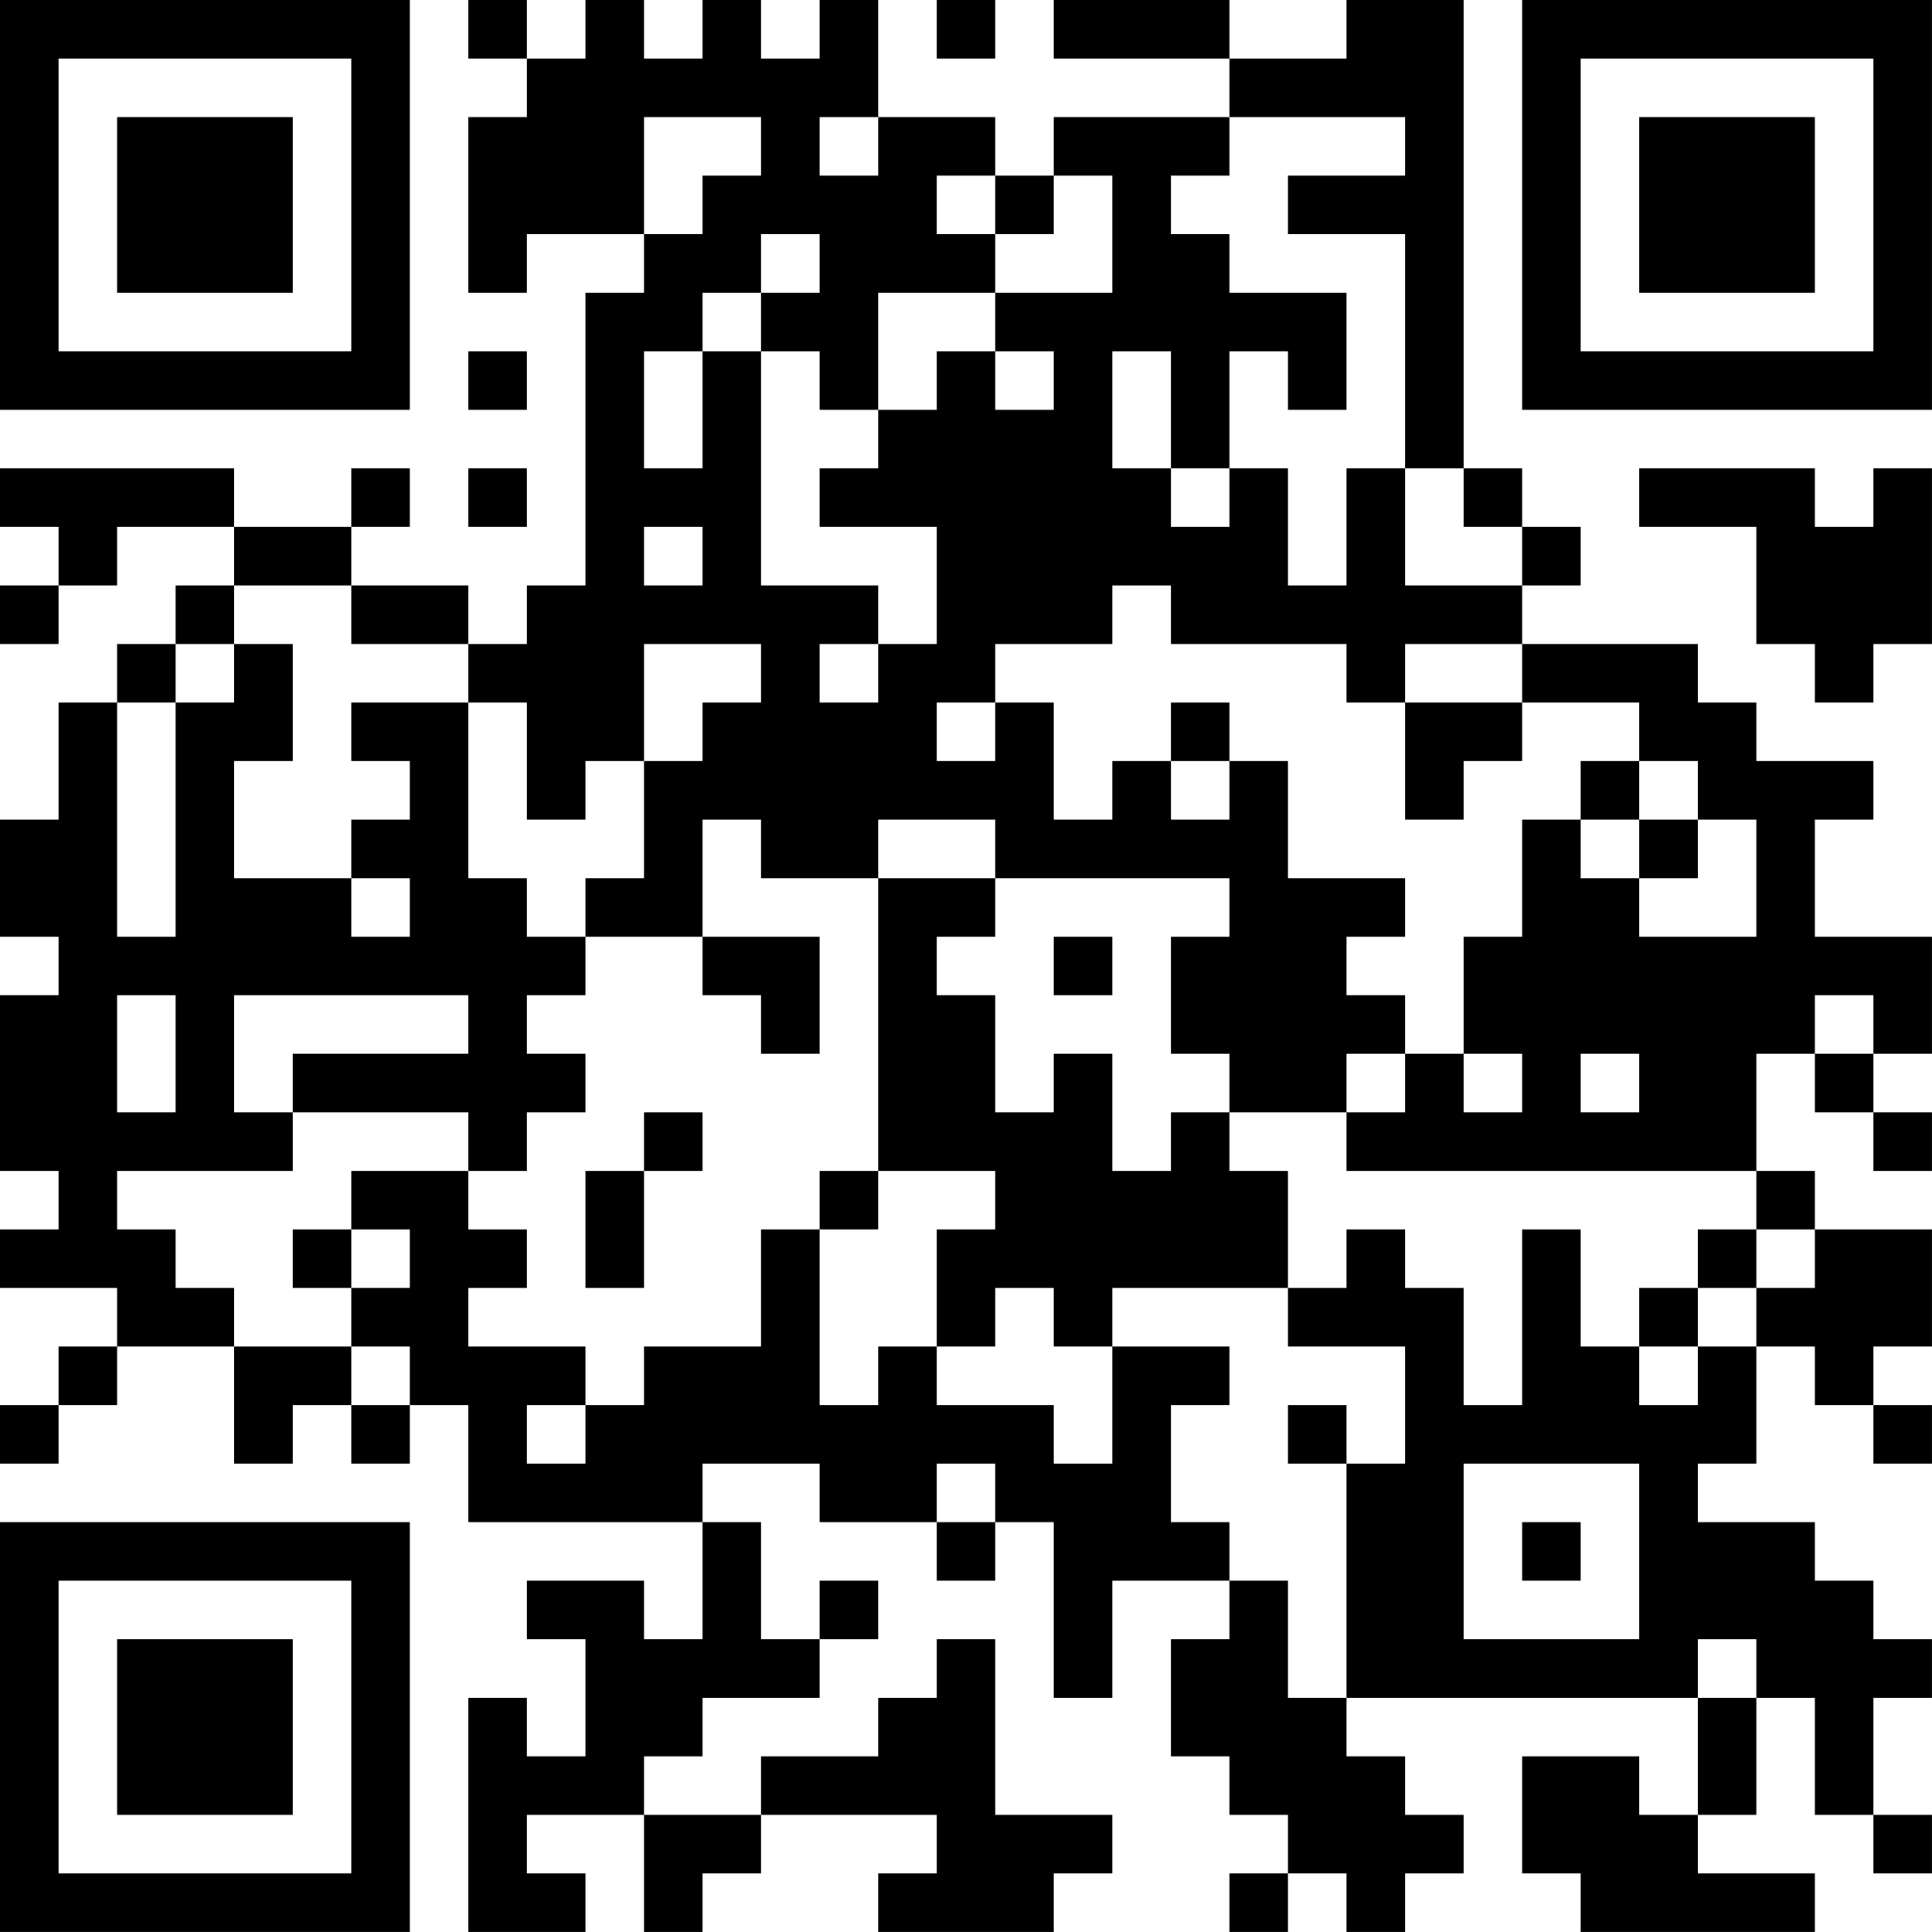 <?xml version="1.0" encoding="UTF-8"?>
<svg xmlns="http://www.w3.org/2000/svg" version="1.1" width="400" height="400" viewBox="0 0 400 400"><rect x="0" y="0" width="400" height="400" fill="#ffffff"/><g transform="scale(12.121)"><g transform="translate(0,0)"><path fill-rule="evenodd" d="M8 0L8 1L9 1L9 2L8 2L8 5L9 5L9 4L11 4L11 5L10 5L10 10L9 10L9 11L8 11L8 10L6 10L6 9L7 9L7 8L6 8L6 9L4 9L4 8L0 8L0 9L1 9L1 10L0 10L0 11L1 11L1 10L2 10L2 9L4 9L4 10L3 10L3 11L2 11L2 12L1 12L1 14L0 14L0 16L1 16L1 17L0 17L0 20L1 20L1 21L0 21L0 22L2 22L2 23L1 23L1 24L0 24L0 25L1 25L1 24L2 24L2 23L4 23L4 25L5 25L5 24L6 24L6 25L7 25L7 24L8 24L8 26L12 26L12 28L11 28L11 27L9 27L9 28L10 28L10 30L9 30L9 29L8 29L8 33L10 33L10 32L9 32L9 31L11 31L11 33L12 33L12 32L13 32L13 31L16 31L16 32L15 32L15 33L18 33L18 32L19 32L19 31L17 31L17 28L16 28L16 29L15 29L15 30L13 30L13 31L11 31L11 30L12 30L12 29L14 29L14 28L15 28L15 27L14 27L14 28L13 28L13 26L12 26L12 25L14 25L14 26L16 26L16 27L17 27L17 26L18 26L18 29L19 29L19 27L21 27L21 28L20 28L20 30L21 30L21 31L22 31L22 32L21 32L21 33L22 33L22 32L23 32L23 33L24 33L24 32L25 32L25 31L24 31L24 30L23 30L23 29L29 29L29 31L28 31L28 30L26 30L26 32L27 32L27 33L31 33L31 32L29 32L29 31L30 31L30 29L31 29L31 31L32 31L32 32L33 32L33 31L32 31L32 29L33 29L33 28L32 28L32 27L31 27L31 26L29 26L29 25L30 25L30 23L31 23L31 24L32 24L32 25L33 25L33 24L32 24L32 23L33 23L33 21L31 21L31 20L30 20L30 18L31 18L31 19L32 19L32 20L33 20L33 19L32 19L32 18L33 18L33 16L31 16L31 14L32 14L32 13L30 13L30 12L29 12L29 11L26 11L26 10L27 10L27 9L26 9L26 8L25 8L25 0L23 0L23 1L21 1L21 0L18 0L18 1L21 1L21 2L18 2L18 3L17 3L17 2L15 2L15 0L14 0L14 1L13 1L13 0L12 0L12 1L11 1L11 0L10 0L10 1L9 1L9 0ZM16 0L16 1L17 1L17 0ZM11 2L11 4L12 4L12 3L13 3L13 2ZM14 2L14 3L15 3L15 2ZM21 2L21 3L20 3L20 4L21 4L21 5L23 5L23 7L22 7L22 6L21 6L21 8L20 8L20 6L19 6L19 8L20 8L20 9L21 9L21 8L22 8L22 10L23 10L23 8L24 8L24 10L26 10L26 9L25 9L25 8L24 8L24 4L22 4L22 3L24 3L24 2ZM16 3L16 4L17 4L17 5L15 5L15 7L14 7L14 6L13 6L13 5L14 5L14 4L13 4L13 5L12 5L12 6L11 6L11 8L12 8L12 6L13 6L13 10L15 10L15 11L14 11L14 12L15 12L15 11L16 11L16 9L14 9L14 8L15 8L15 7L16 7L16 6L17 6L17 7L18 7L18 6L17 6L17 5L19 5L19 3L18 3L18 4L17 4L17 3ZM8 6L8 7L9 7L9 6ZM8 8L8 9L9 9L9 8ZM28 8L28 9L30 9L30 11L31 11L31 12L32 12L32 11L33 11L33 8L32 8L32 9L31 9L31 8ZM11 9L11 10L12 10L12 9ZM4 10L4 11L3 11L3 12L2 12L2 16L3 16L3 12L4 12L4 11L5 11L5 13L4 13L4 15L6 15L6 16L7 16L7 15L6 15L6 14L7 14L7 13L6 13L6 12L8 12L8 15L9 15L9 16L10 16L10 17L9 17L9 18L10 18L10 19L9 19L9 20L8 20L8 19L5 19L5 18L8 18L8 17L4 17L4 19L5 19L5 20L2 20L2 21L3 21L3 22L4 22L4 23L6 23L6 24L7 24L7 23L6 23L6 22L7 22L7 21L6 21L6 20L8 20L8 21L9 21L9 22L8 22L8 23L10 23L10 24L9 24L9 25L10 25L10 24L11 24L11 23L13 23L13 21L14 21L14 24L15 24L15 23L16 23L16 24L18 24L18 25L19 25L19 23L21 23L21 24L20 24L20 26L21 26L21 27L22 27L22 29L23 29L23 25L24 25L24 23L22 23L22 22L23 22L23 21L24 21L24 22L25 22L25 24L26 24L26 21L27 21L27 23L28 23L28 24L29 24L29 23L30 23L30 22L31 22L31 21L30 21L30 20L23 20L23 19L24 19L24 18L25 18L25 19L26 19L26 18L25 18L25 16L26 16L26 14L27 14L27 15L28 15L28 16L30 16L30 14L29 14L29 13L28 13L28 12L26 12L26 11L24 11L24 12L23 12L23 11L20 11L20 10L19 10L19 11L17 11L17 12L16 12L16 13L17 13L17 12L18 12L18 14L19 14L19 13L20 13L20 14L21 14L21 13L22 13L22 15L24 15L24 16L23 16L23 17L24 17L24 18L23 18L23 19L21 19L21 18L20 18L20 16L21 16L21 15L17 15L17 14L15 14L15 15L13 15L13 14L12 14L12 16L10 16L10 15L11 15L11 13L12 13L12 12L13 12L13 11L11 11L11 13L10 13L10 14L9 14L9 12L8 12L8 11L6 11L6 10ZM20 12L20 13L21 13L21 12ZM24 12L24 14L25 14L25 13L26 13L26 12ZM27 13L27 14L28 14L28 15L29 15L29 14L28 14L28 13ZM15 15L15 20L14 20L14 21L15 21L15 20L17 20L17 21L16 21L16 23L17 23L17 22L18 22L18 23L19 23L19 22L22 22L22 20L21 20L21 19L20 19L20 20L19 20L19 18L18 18L18 19L17 19L17 17L16 17L16 16L17 16L17 15ZM12 16L12 17L13 17L13 18L14 18L14 16ZM18 16L18 17L19 17L19 16ZM2 17L2 19L3 19L3 17ZM31 17L31 18L32 18L32 17ZM27 18L27 19L28 19L28 18ZM11 19L11 20L10 20L10 22L11 22L11 20L12 20L12 19ZM5 21L5 22L6 22L6 21ZM29 21L29 22L28 22L28 23L29 23L29 22L30 22L30 21ZM22 24L22 25L23 25L23 24ZM16 25L16 26L17 26L17 25ZM25 25L25 28L28 28L28 25ZM26 26L26 27L27 27L27 26ZM29 28L29 29L30 29L30 28ZM0 0L0 7L7 7L7 0ZM1 1L1 6L6 6L6 1ZM2 2L2 5L5 5L5 2ZM26 0L26 7L33 7L33 0ZM27 1L27 6L32 6L32 1ZM28 2L28 5L31 5L31 2ZM0 26L0 33L7 33L7 26ZM1 27L1 32L6 32L6 27ZM2 28L2 31L5 31L5 28Z" fill="#000000"/></g></g></svg>
